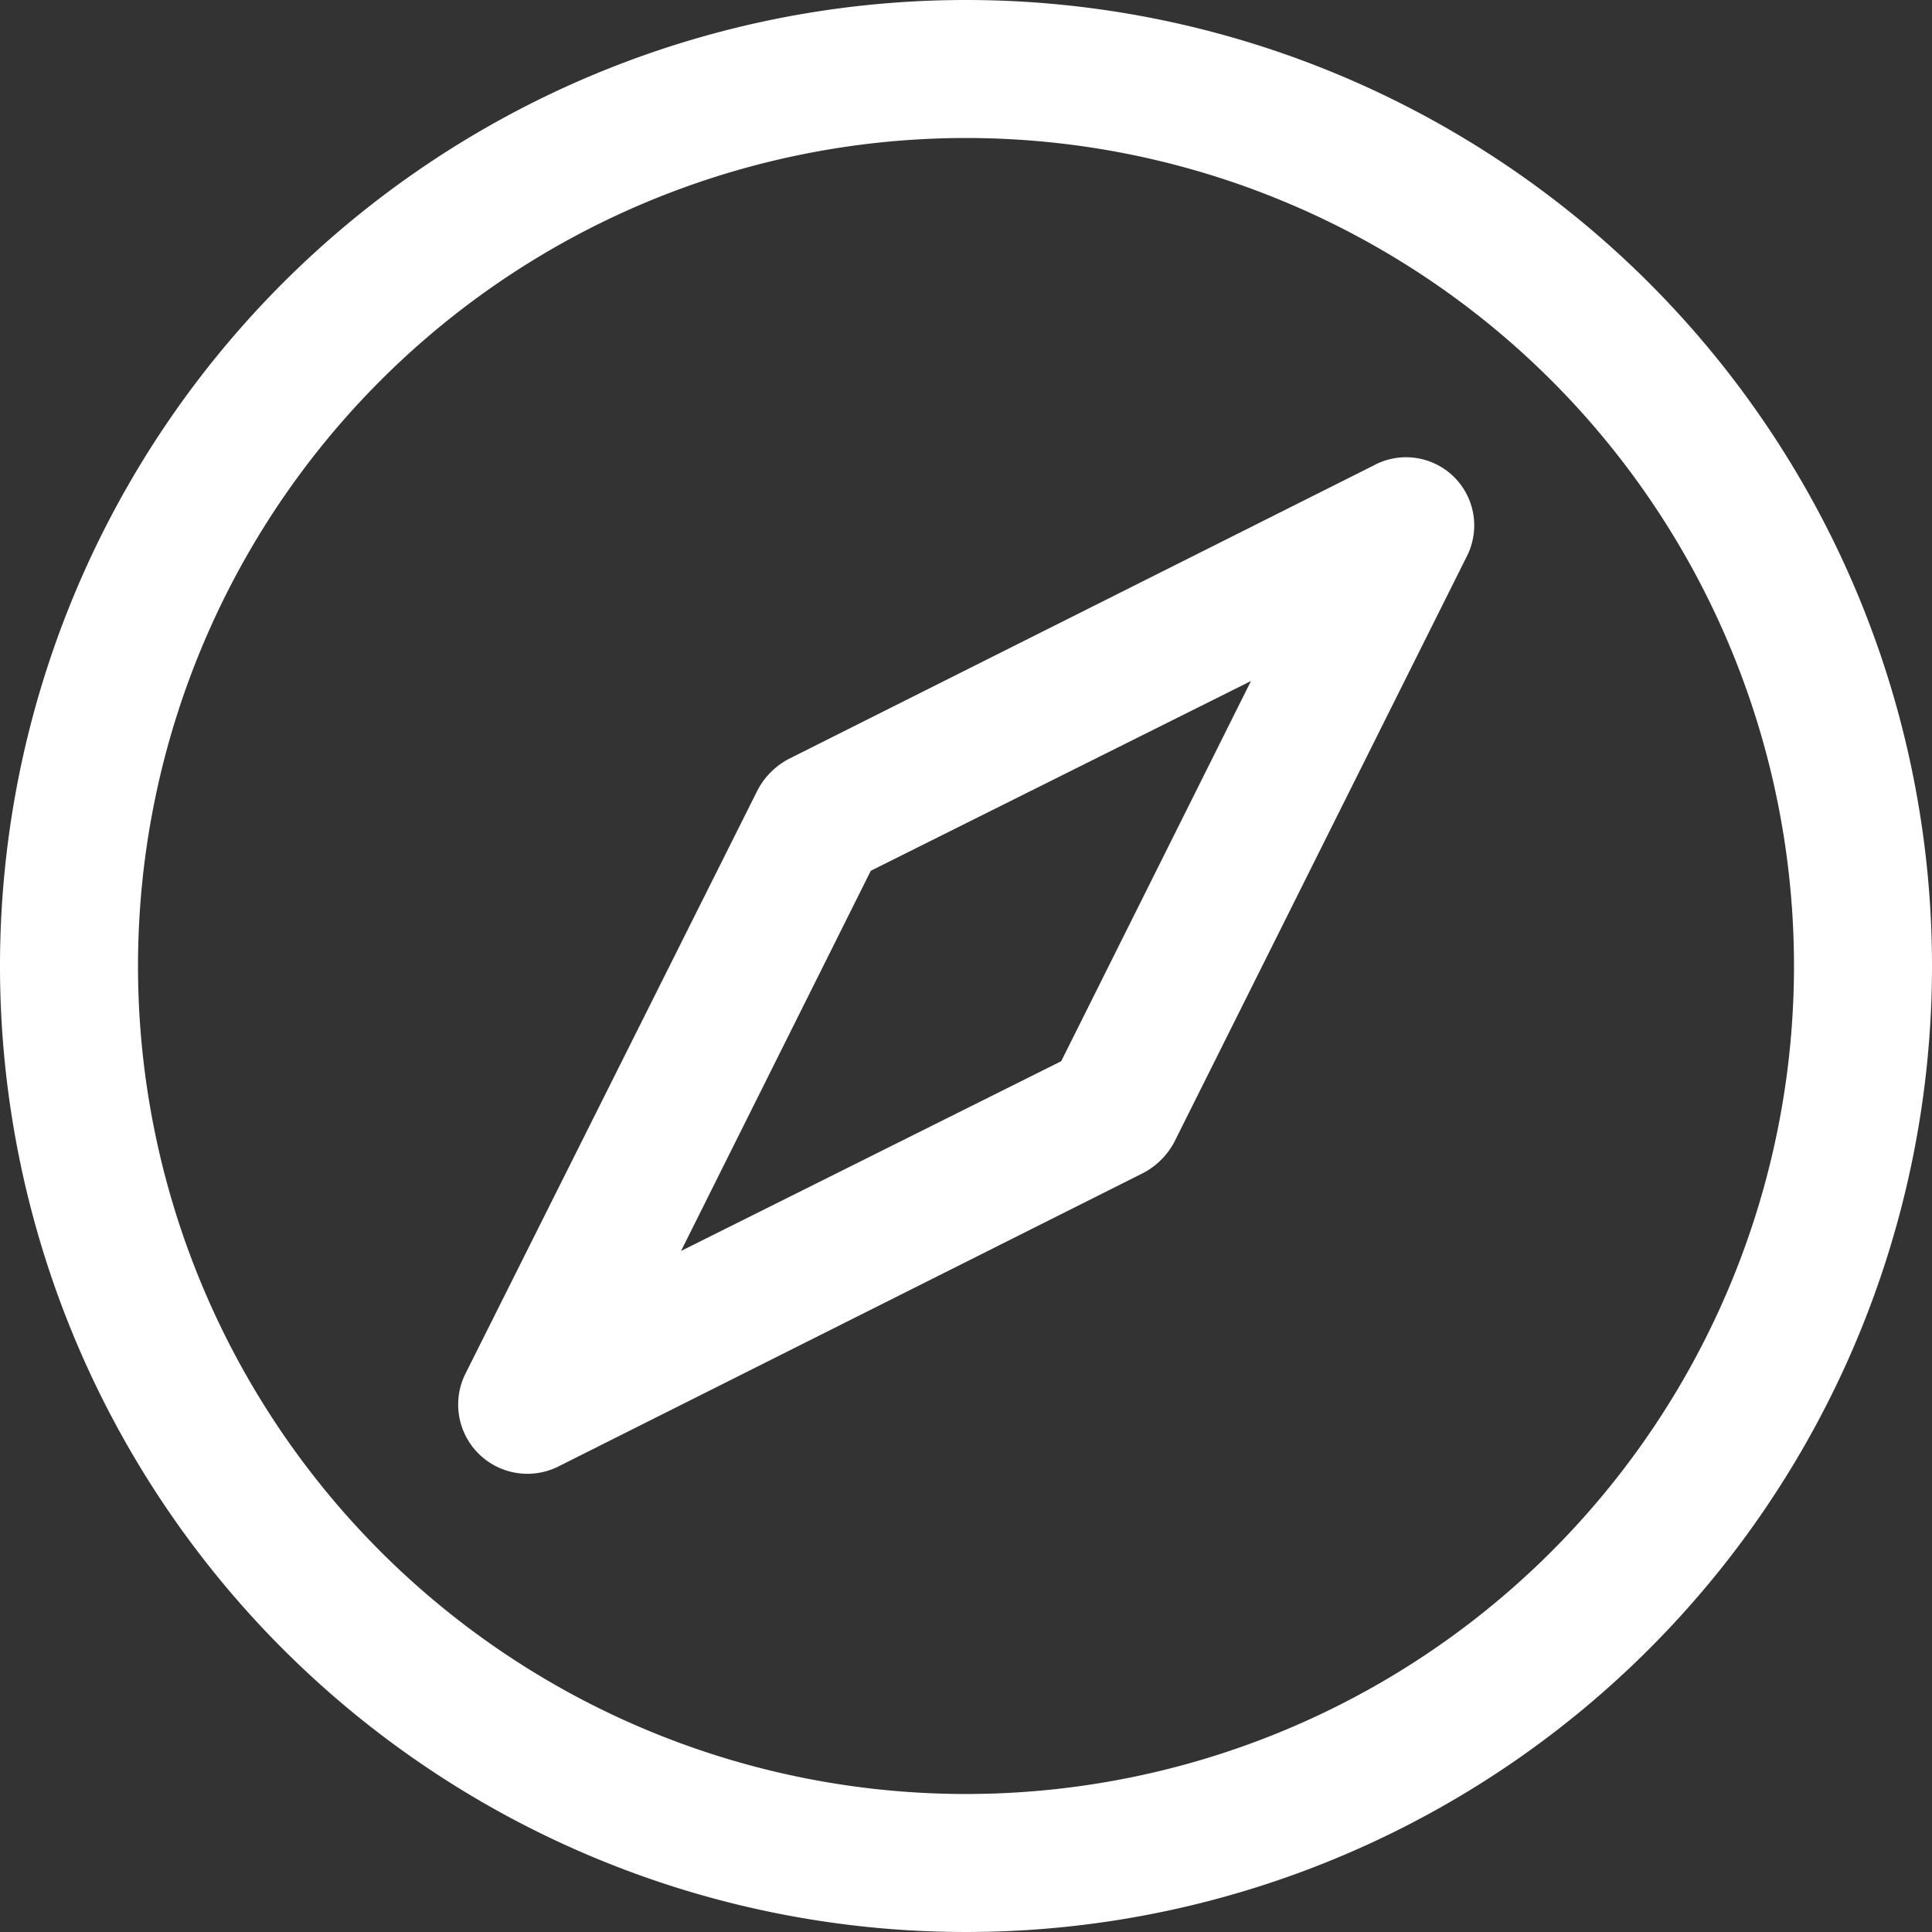 <svg xmlns="http://www.w3.org/2000/svg" width="60" height="60" viewBox="0 0 60 60">
  <rect x="0" y="0" width="60" height="60" fill="#333333" stroke="none"/>
  <g id="_06_explore" data-name="06 explore" transform="translate(-2 -2)">
    <path id="Path_88668" data-name="Path 88668" d="M32,2A30,30,0,1,0,62,32,30,30,0,0,0,32,2Zm0,55.714A25.714,25.714,0,1,1,57.714,32,25.714,25.714,0,0,1,32,57.714ZM44.686,16.443,26.493,25.571a2.314,2.314,0,0,0-.964.964l-9.086,18.15a2.15,2.15,0,0,0,2.871,2.871l18.193-9.129a2.314,2.314,0,0,0,.964-.964l9.086-18.193a2.117,2.117,0,0,0-2.871-2.829ZM34.957,34.957,23.15,40.85l5.893-11.807L40.85,23.15Z" transform="translate(0 0)" fill="#fff"/>
  </g>
</svg>
